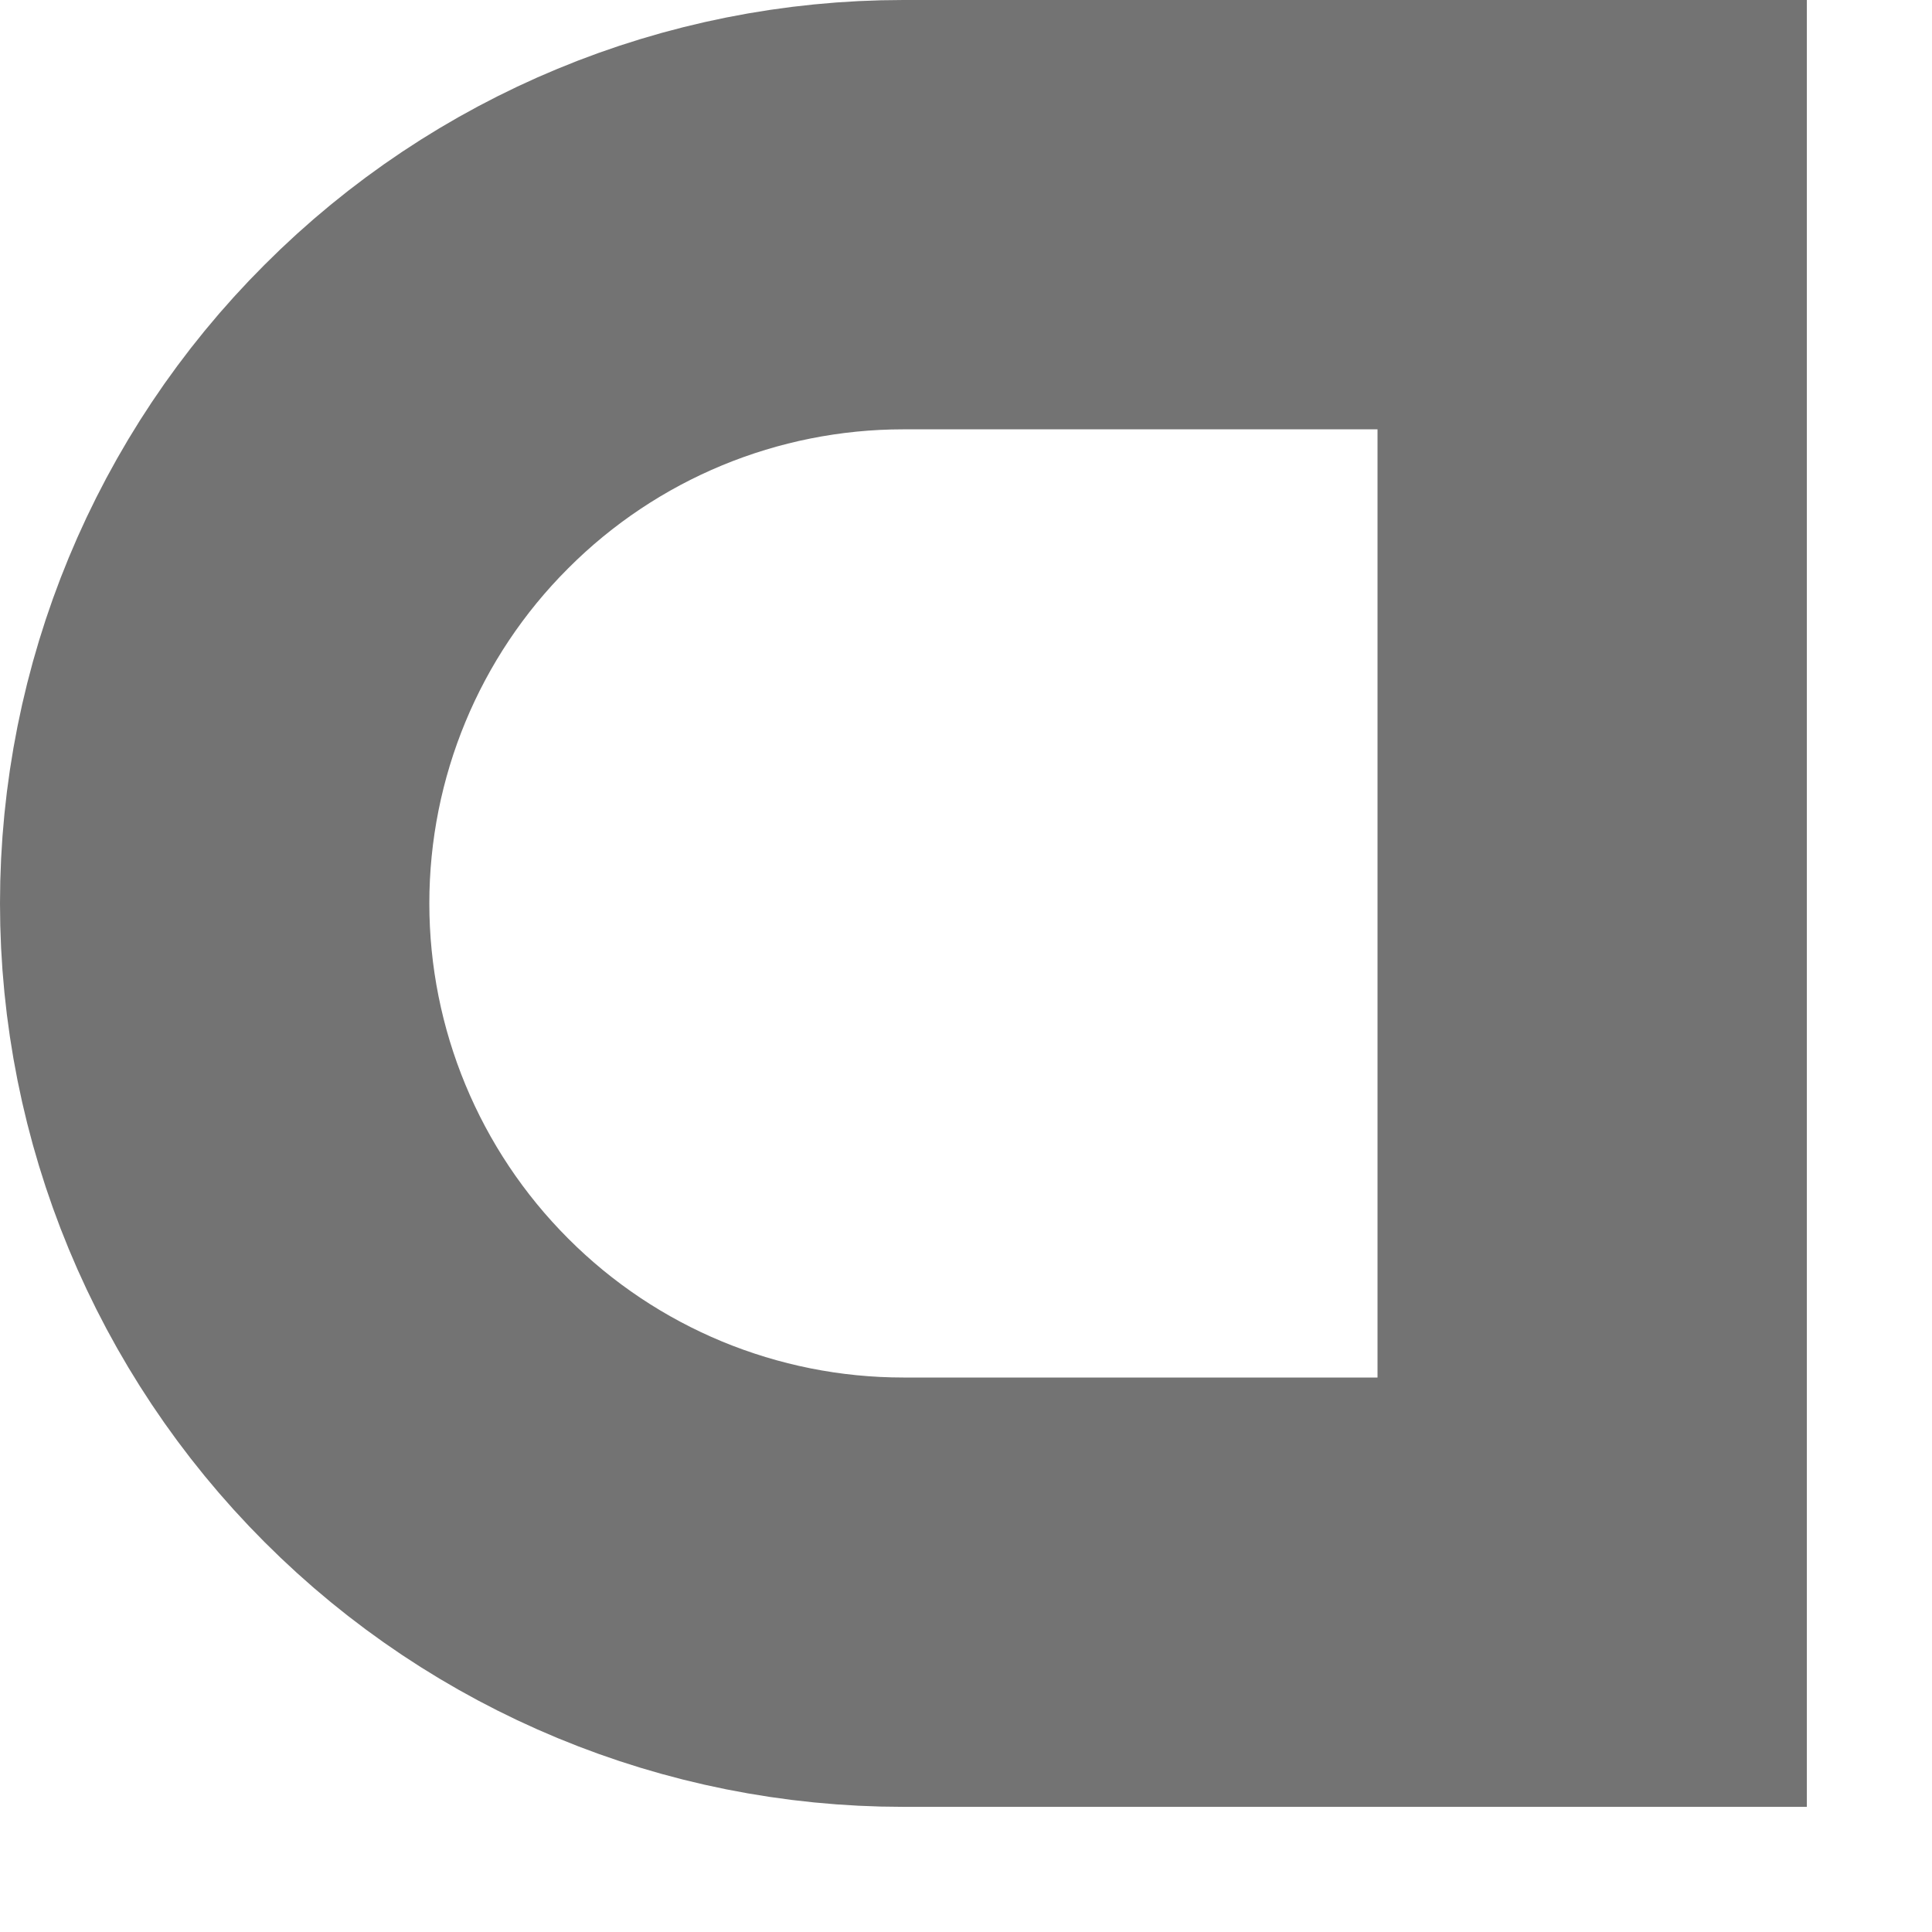 <?xml version="1.0" encoding="utf-8"?>
<svg xmlns="http://www.w3.org/2000/svg" fill="none" height="100%" overflow="visible" preserveAspectRatio="none" style="display: block;" viewBox="0 0 9 9" width="100%">
<path d="M1 4.208C1 3.357 1.338 2.541 1.94 1.94C2.541 1.338 3.357 1 4.208 1H7.417V7.417H4.208C3.357 7.417 2.541 7.079 1.94 6.477C1.338 5.875 1 5.059 1 4.208Z" id="Vector" stroke="#737373" stroke-linecap="round" stroke-width="2"/>
</svg>